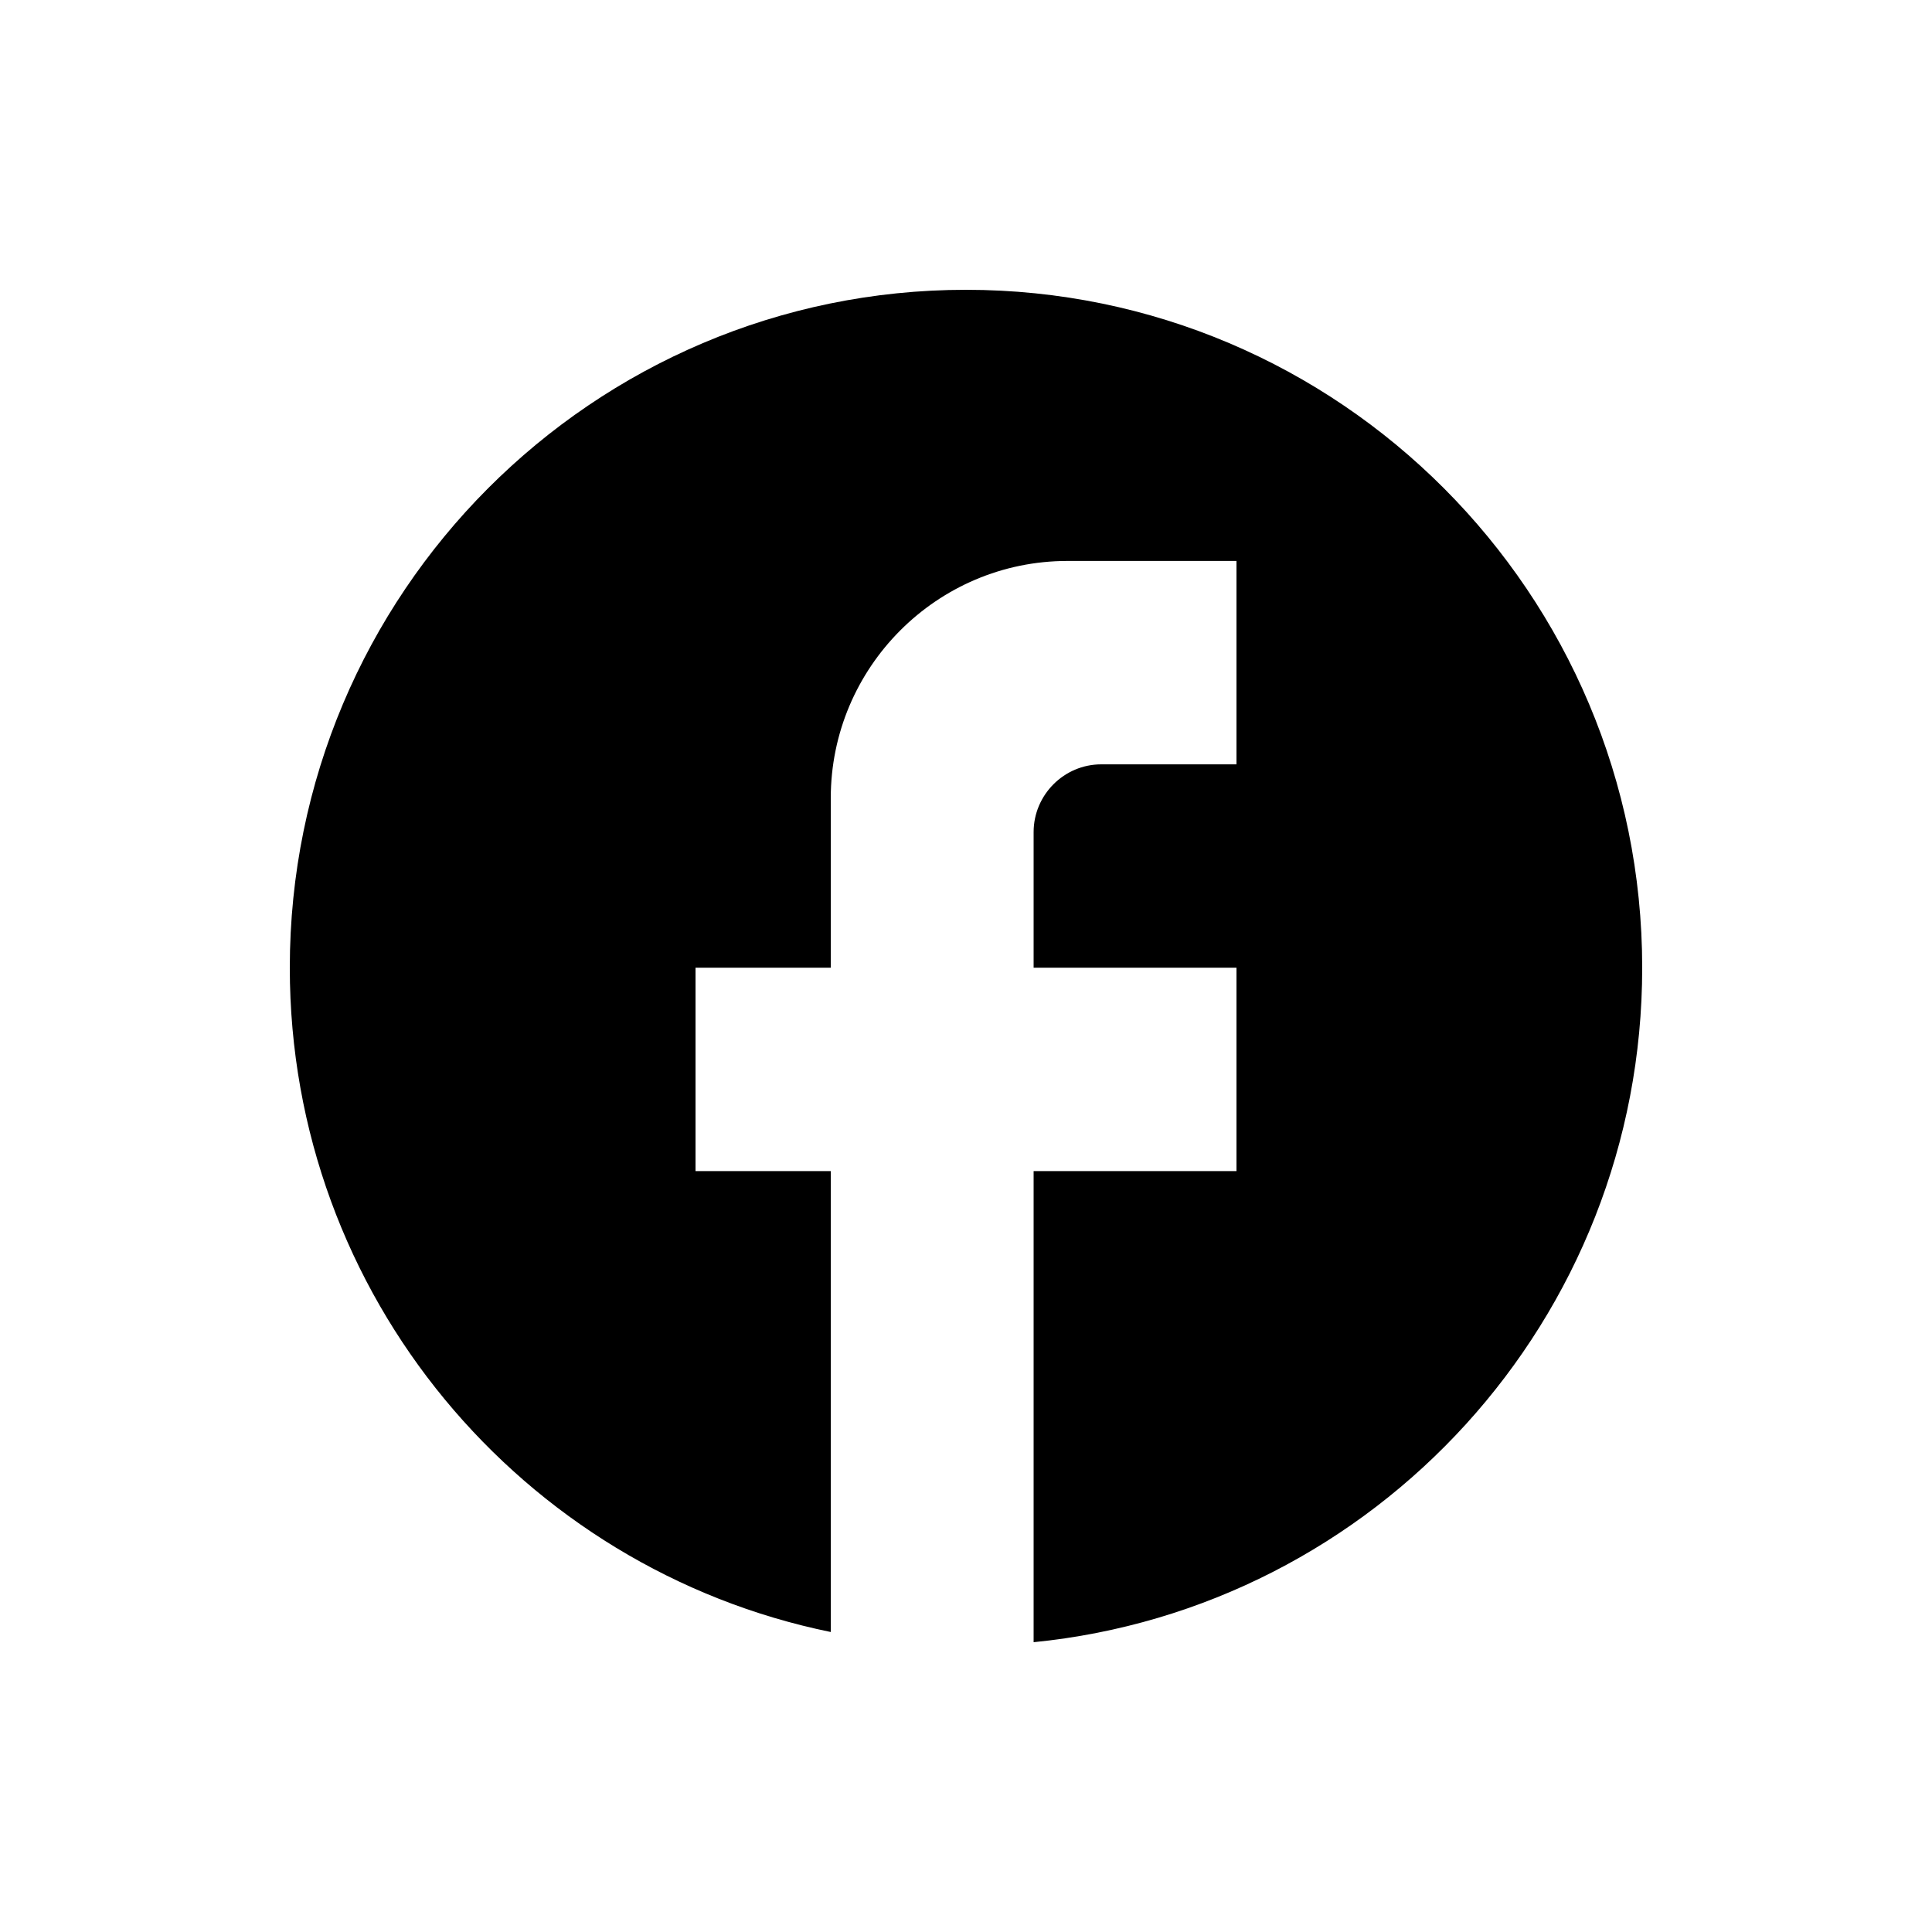 <svg width="40" height="40" viewBox="0 0 40 40" fill="none" xmlns="http://www.w3.org/2000/svg">
<path d="M34 20.035C34 12.288 27.728 6 20 6C12.272 6 6 12.288 6 20.035C6 26.828 10.816 32.484 17.2 33.789V24.246H14.4V20.035H17.2V16.526C17.2 13.818 19.398 11.614 22.1 11.614H25.6V15.825H22.8C22.03 15.825 21.4 16.456 21.4 17.228V20.035H25.6V24.246H21.4V34C28.47 33.298 34 27.319 34 20.035Z" fill="currentColor"/>
</svg>
